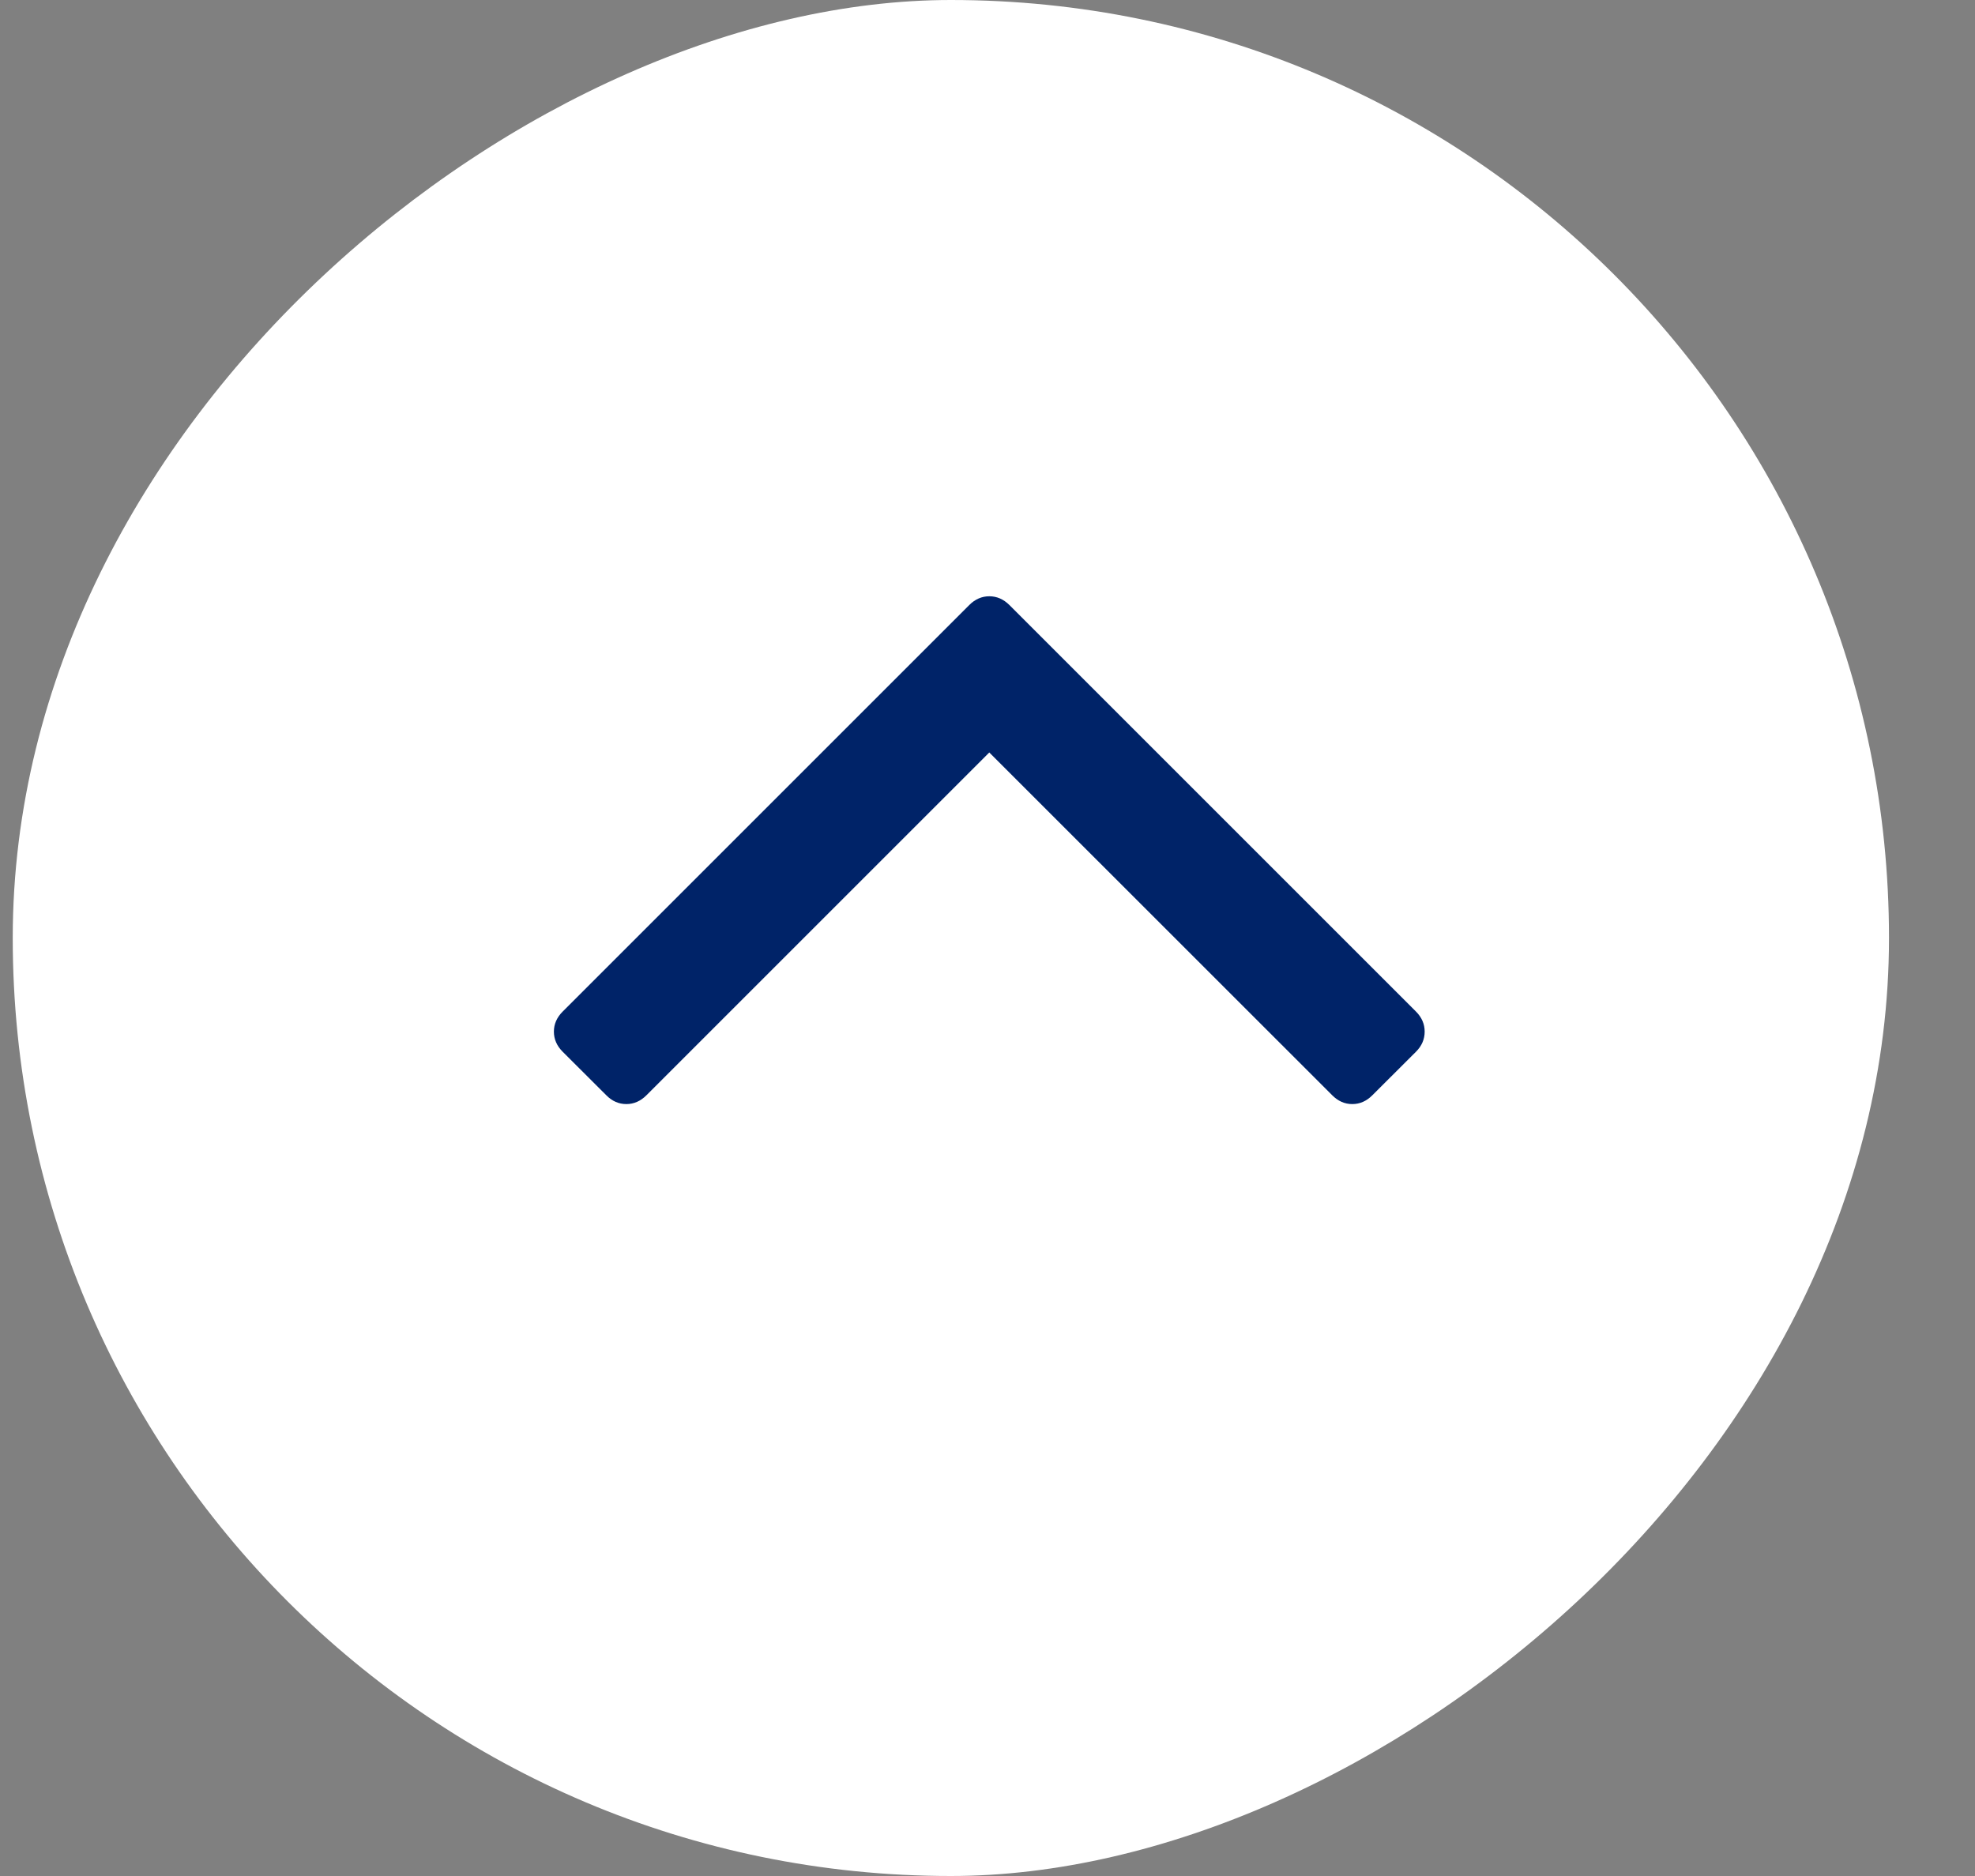 <svg width="20" height="19" viewBox="0 0 20 19" fill="none" xmlns="http://www.w3.org/2000/svg">
<rect x="0" y="0" width="20" height="19" fill="#808080" stroke="none"/>
<rect x="19.129" width="19" height="19" rx="9.5" transform="rotate(90 19.129 0)" fill="white"/>
<g clip-path="url(#clip0_5662_4182)">
<path d="M13.897 11.093C13.838 11.152 13.771 11.182 13.694 11.182C13.617 11.182 13.55 11.152 13.491 11.093L10.018 7.621L6.546 11.093C6.487 11.152 6.419 11.182 6.343 11.182C6.266 11.182 6.198 11.152 6.14 11.093L5.698 10.652C5.639 10.593 5.609 10.525 5.609 10.448C5.609 10.372 5.639 10.304 5.698 10.245L9.815 6.128C9.874 6.069 9.942 6.039 10.018 6.039C10.095 6.039 10.163 6.069 10.222 6.128L14.339 10.245C14.398 10.304 14.427 10.372 14.427 10.448C14.427 10.525 14.398 10.593 14.339 10.652L13.897 11.093Z" fill="#002368"/>
</g>
<defs>
<clipPath id="clip0_5662_4182">
<rect width="5.662" height="15.833" fill="white" transform="matrix(1.19249e-08 1 1 -1.19249e-08 2.664 6.036)"/>
</clipPath>
</defs>
</svg>
